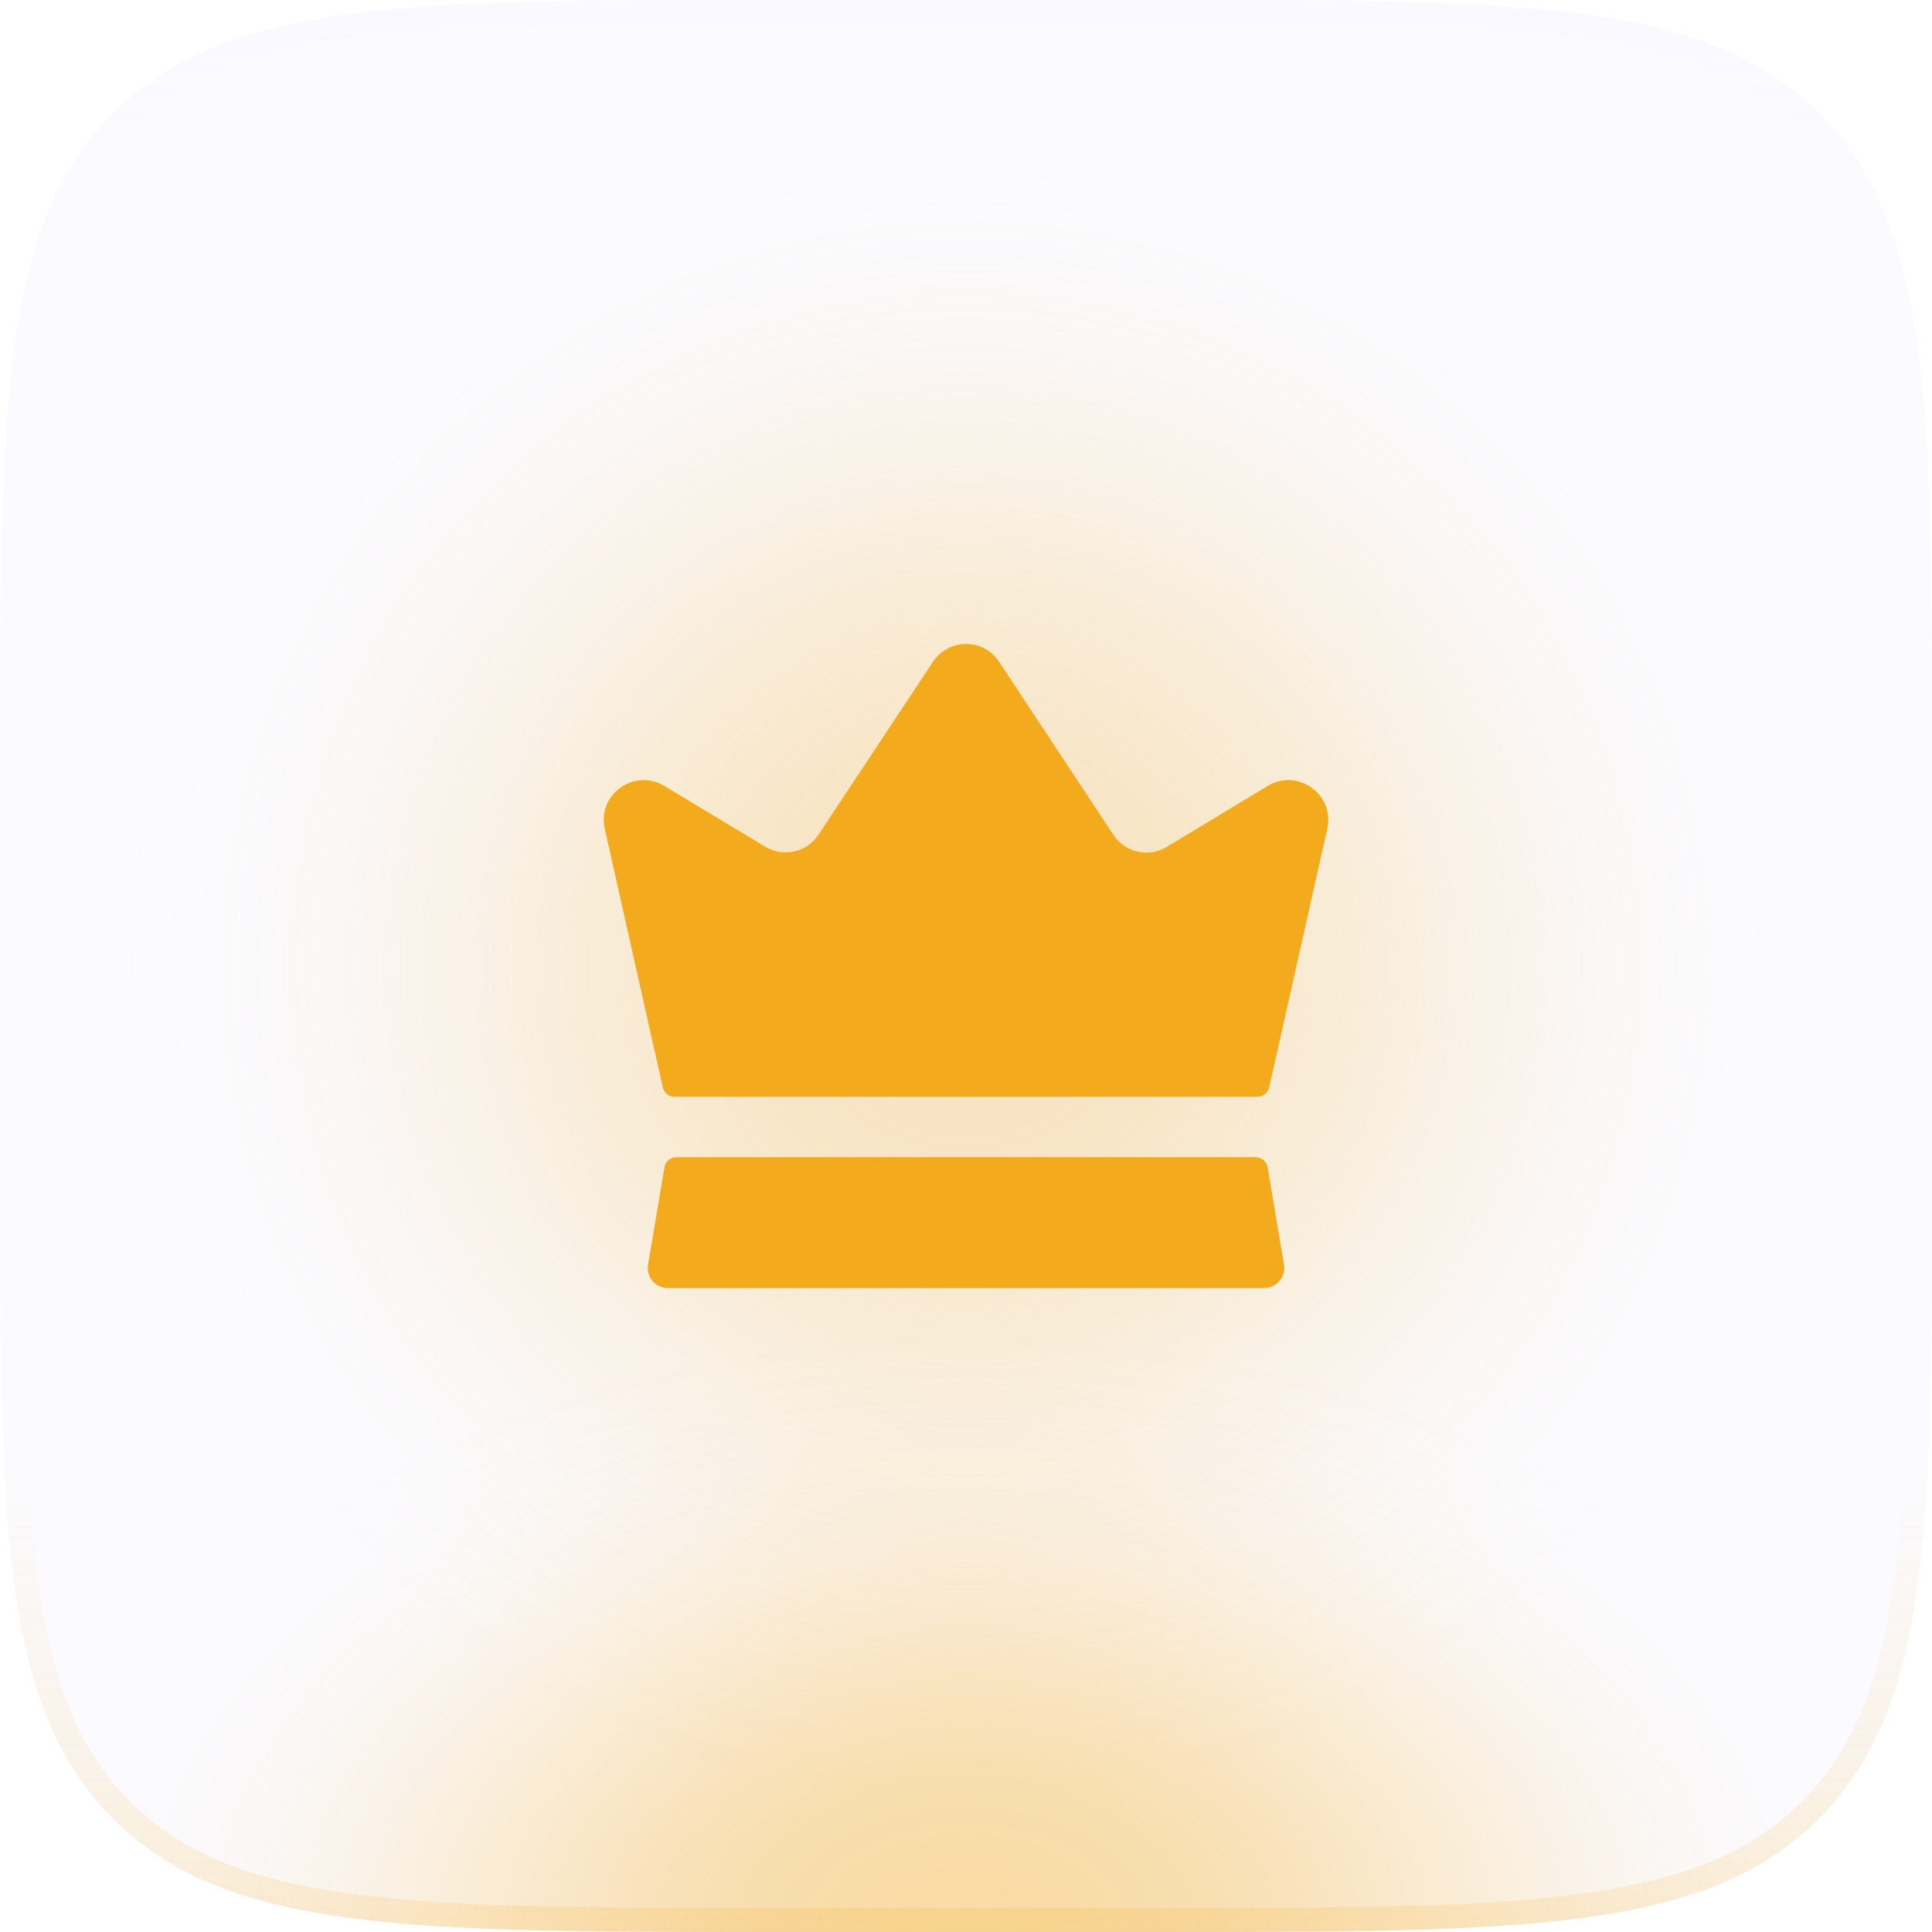 <svg width="60" height="60" viewBox="0 0 60 60" fill="none" xmlns="http://www.w3.org/2000/svg">
<rect opacity="0.3" x="3" y="3" width="54" height="54" rx="27" fill="url(#paint0_radial_22691_124849)"/>
<path d="M0 24C0 12.686 0 7.029 3.515 3.515C7.029 0 12.686 0 24 0H36C47.314 0 52.971 0 56.485 3.515C60 7.029 60 12.686 60 24V36C60 47.314 60 52.971 56.485 56.485C52.971 60 47.314 60 36 60H24C12.686 60 7.029 60 3.515 56.485C0 52.971 0 47.314 0 36V24Z" fill="#C0C0FF" fill-opacity="0.06"/>
<path d="M0 24C0 12.686 0 7.029 3.515 3.515C7.029 0 12.686 0 24 0H36C47.314 0 52.971 0 56.485 3.515C60 7.029 60 12.686 60 24V36C60 47.314 60 52.971 56.485 56.485C52.971 60 47.314 60 36 60H24C12.686 60 7.029 60 3.515 56.485C0 52.971 0 47.314 0 36V24Z" fill="url(#paint1_radial_22691_124849)" fill-opacity="0.4"/>
<path fill-rule="evenodd" clip-rule="evenodd" d="M36 0.75H24C18.322 0.75 14.139 0.752 10.933 1.183C7.748 1.611 5.64 2.45 4.045 4.045C2.45 5.64 1.611 7.748 1.183 10.933C0.752 14.139 0.75 18.322 0.75 24V36C0.75 41.678 0.752 45.861 1.183 49.067C1.611 52.252 2.45 54.36 4.045 55.955C5.64 57.55 7.748 58.389 10.933 58.817C14.139 59.248 18.322 59.25 24 59.25H36C41.678 59.25 45.861 59.248 49.067 58.817C52.252 58.389 54.36 57.55 55.955 55.955C57.55 54.36 58.389 52.252 58.817 49.067C59.248 45.861 59.25 41.678 59.25 36V24C59.25 18.322 59.248 14.139 58.817 10.933C58.389 7.748 57.55 5.64 55.955 4.045C54.36 2.45 52.252 1.611 49.067 1.183C45.861 0.752 41.678 0.75 36 0.75ZM3.515 3.515C0 7.029 0 12.686 0 24V36C0 47.314 0 52.971 3.515 56.485C7.029 60 12.686 60 24 60H36C47.314 60 52.971 60 56.485 56.485C60 52.971 60 47.314 60 36V24C60 12.686 60 7.029 56.485 3.515C52.971 0 47.314 0 36 0H24C12.686 0 7.029 0 3.515 3.515Z" fill="url(#paint2_linear_22691_124849)"/>
<path d="M39.876 39.276C39.939 39.654 39.647 40.001 39.263 40.001H20.738C20.353 40.001 20.061 39.654 20.126 39.276L20.636 36.251C20.666 36.071 20.822 35.938 21.006 35.938H38.997C39.179 35.938 39.336 36.071 39.367 36.251L39.876 39.276ZM39.363 24.413L36.238 26.301C35.673 26.642 34.939 26.477 34.576 25.926L31.027 20.552C30.542 19.817 29.463 19.816 28.976 20.551L25.426 25.913C25.063 26.476 24.326 26.638 23.751 26.288L20.638 24.413C19.713 23.851 18.563 24.651 18.776 25.713L20.584 33.771C20.623 33.942 20.774 34.063 20.951 34.063H39.051C39.226 34.063 39.378 33.942 39.417 33.771L41.226 25.713C41.438 24.651 40.288 23.851 39.363 24.413Z" fill="#F4AA1D"/>
<defs>
<radialGradient id="paint0_radial_22691_124849" cx="0" cy="0" r="1" gradientUnits="userSpaceOnUse" gradientTransform="translate(30 30) rotate(90) scale(27)">
<stop stop-color="#F4AA1D"/>
<stop offset="0.067" stop-color="#F4AA1D" stop-opacity="0.991"/>
<stop offset="0.133" stop-color="#F4AA1D" stop-opacity="0.964"/>
<stop offset="0.2" stop-color="#F4AA1D" stop-opacity="0.918"/>
<stop offset="0.267" stop-color="#F4AA1D" stop-opacity="0.853"/>
<stop offset="0.333" stop-color="#F4AA1D" stop-opacity="0.768"/>
<stop offset="0.4" stop-color="#F4AA1D" stop-opacity="0.668"/>
<stop offset="0.467" stop-color="#F4AA1D" stop-opacity="0.557"/>
<stop offset="0.533" stop-color="#F4AA1D" stop-opacity="0.443"/>
<stop offset="0.6" stop-color="#F4AA1D" stop-opacity="0.332"/>
<stop offset="0.667" stop-color="#F4AA1D" stop-opacity="0.232"/>
<stop offset="0.733" stop-color="#F4AA1D" stop-opacity="0.147"/>
<stop offset="0.8" stop-color="#F4AA1D" stop-opacity="0.082"/>
<stop offset="0.867" stop-color="#F4AA1D" stop-opacity="0.036"/>
<stop offset="0.933" stop-color="#F4AA1D" stop-opacity="0.01"/>
<stop offset="1" stop-color="#F4AA1D" stop-opacity="0"/>
</radialGradient>
<radialGradient id="paint1_radial_22691_124849" cx="0" cy="0" r="1" gradientUnits="userSpaceOnUse" gradientTransform="translate(30 60) rotate(-90) scale(19 29.399)">
<stop stop-color="#F4AA1D"/>
<stop offset="0.067" stop-color="#F4AA1D" stop-opacity="0.991"/>
<stop offset="0.133" stop-color="#F4AA1D" stop-opacity="0.964"/>
<stop offset="0.2" stop-color="#F4AA1D" stop-opacity="0.918"/>
<stop offset="0.267" stop-color="#F4AA1D" stop-opacity="0.853"/>
<stop offset="0.333" stop-color="#F4AA1D" stop-opacity="0.768"/>
<stop offset="0.4" stop-color="#F4AA1D" stop-opacity="0.668"/>
<stop offset="0.467" stop-color="#F4AA1D" stop-opacity="0.557"/>
<stop offset="0.533" stop-color="#F4AA1D" stop-opacity="0.443"/>
<stop offset="0.6" stop-color="#F4AA1D" stop-opacity="0.332"/>
<stop offset="0.667" stop-color="#F4AA1D" stop-opacity="0.232"/>
<stop offset="0.733" stop-color="#F4AA1D" stop-opacity="0.147"/>
<stop offset="0.8" stop-color="#F4AA1D" stop-opacity="0.082"/>
<stop offset="0.867" stop-color="#F4AA1D" stop-opacity="0.036"/>
<stop offset="0.933" stop-color="#F4AA1D" stop-opacity="0.01"/>
<stop offset="1" stop-color="#F4AA1D" stop-opacity="0"/>
</radialGradient>
<linearGradient id="paint2_linear_22691_124849" x1="30" y1="0" x2="30" y2="60" gradientUnits="userSpaceOnUse">
<stop stop-color="#D8D8FF" stop-opacity="0.06"/>
<stop offset="0.164" stop-color="#D8D8FF" stop-opacity="0"/>
<stop offset="0.757" stop-color="#F4AA1D" stop-opacity="0"/>
<stop offset="1" stop-color="#F4AA1D" stop-opacity="0.16"/>
</linearGradient>
</defs>
</svg>
